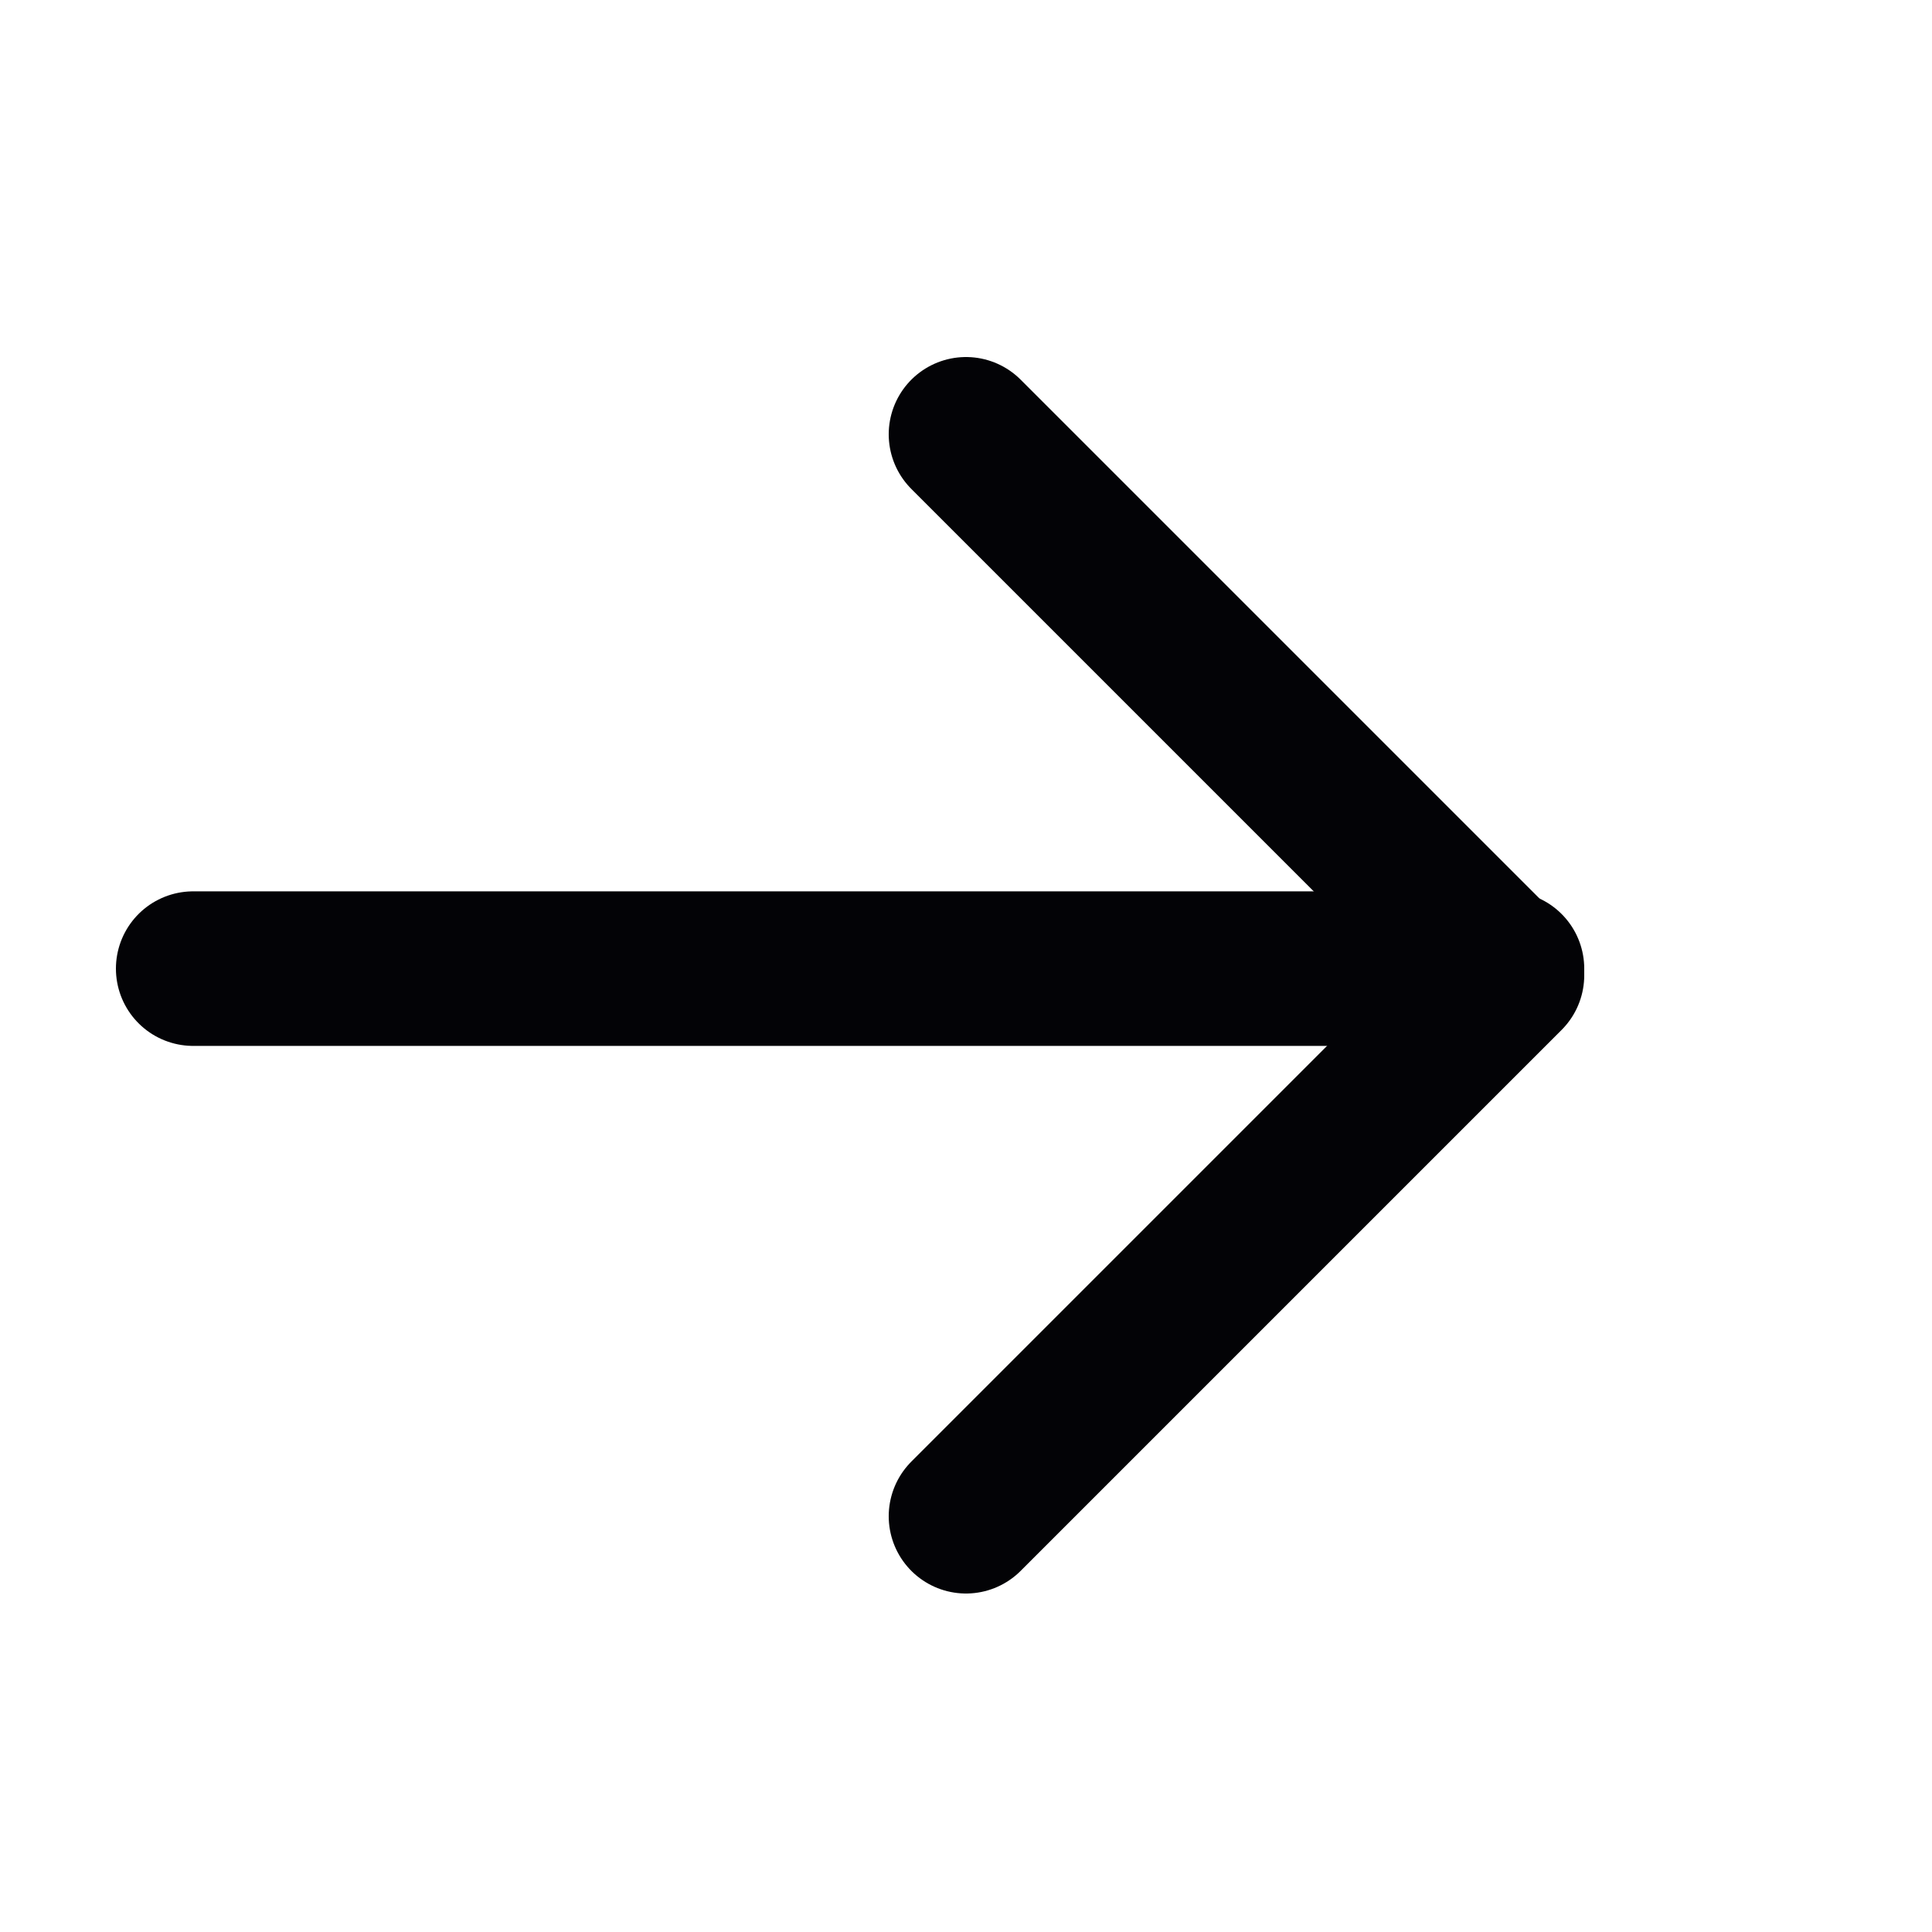 <svg width="25" height="25" viewBox="0 0 25 25" fill="none" xmlns="http://www.w3.org/2000/svg">
<path d="M2.5 12.534L19.5 12.534" stroke="#030306" stroke-width="2" stroke-linecap="round" stroke-linejoin="round"/>
<path d="M12.5 5.62L19.5 12.62L12.5 19.62" stroke="#030306" stroke-width="2" stroke-linecap="round" stroke-linejoin="round"/>
</svg>
